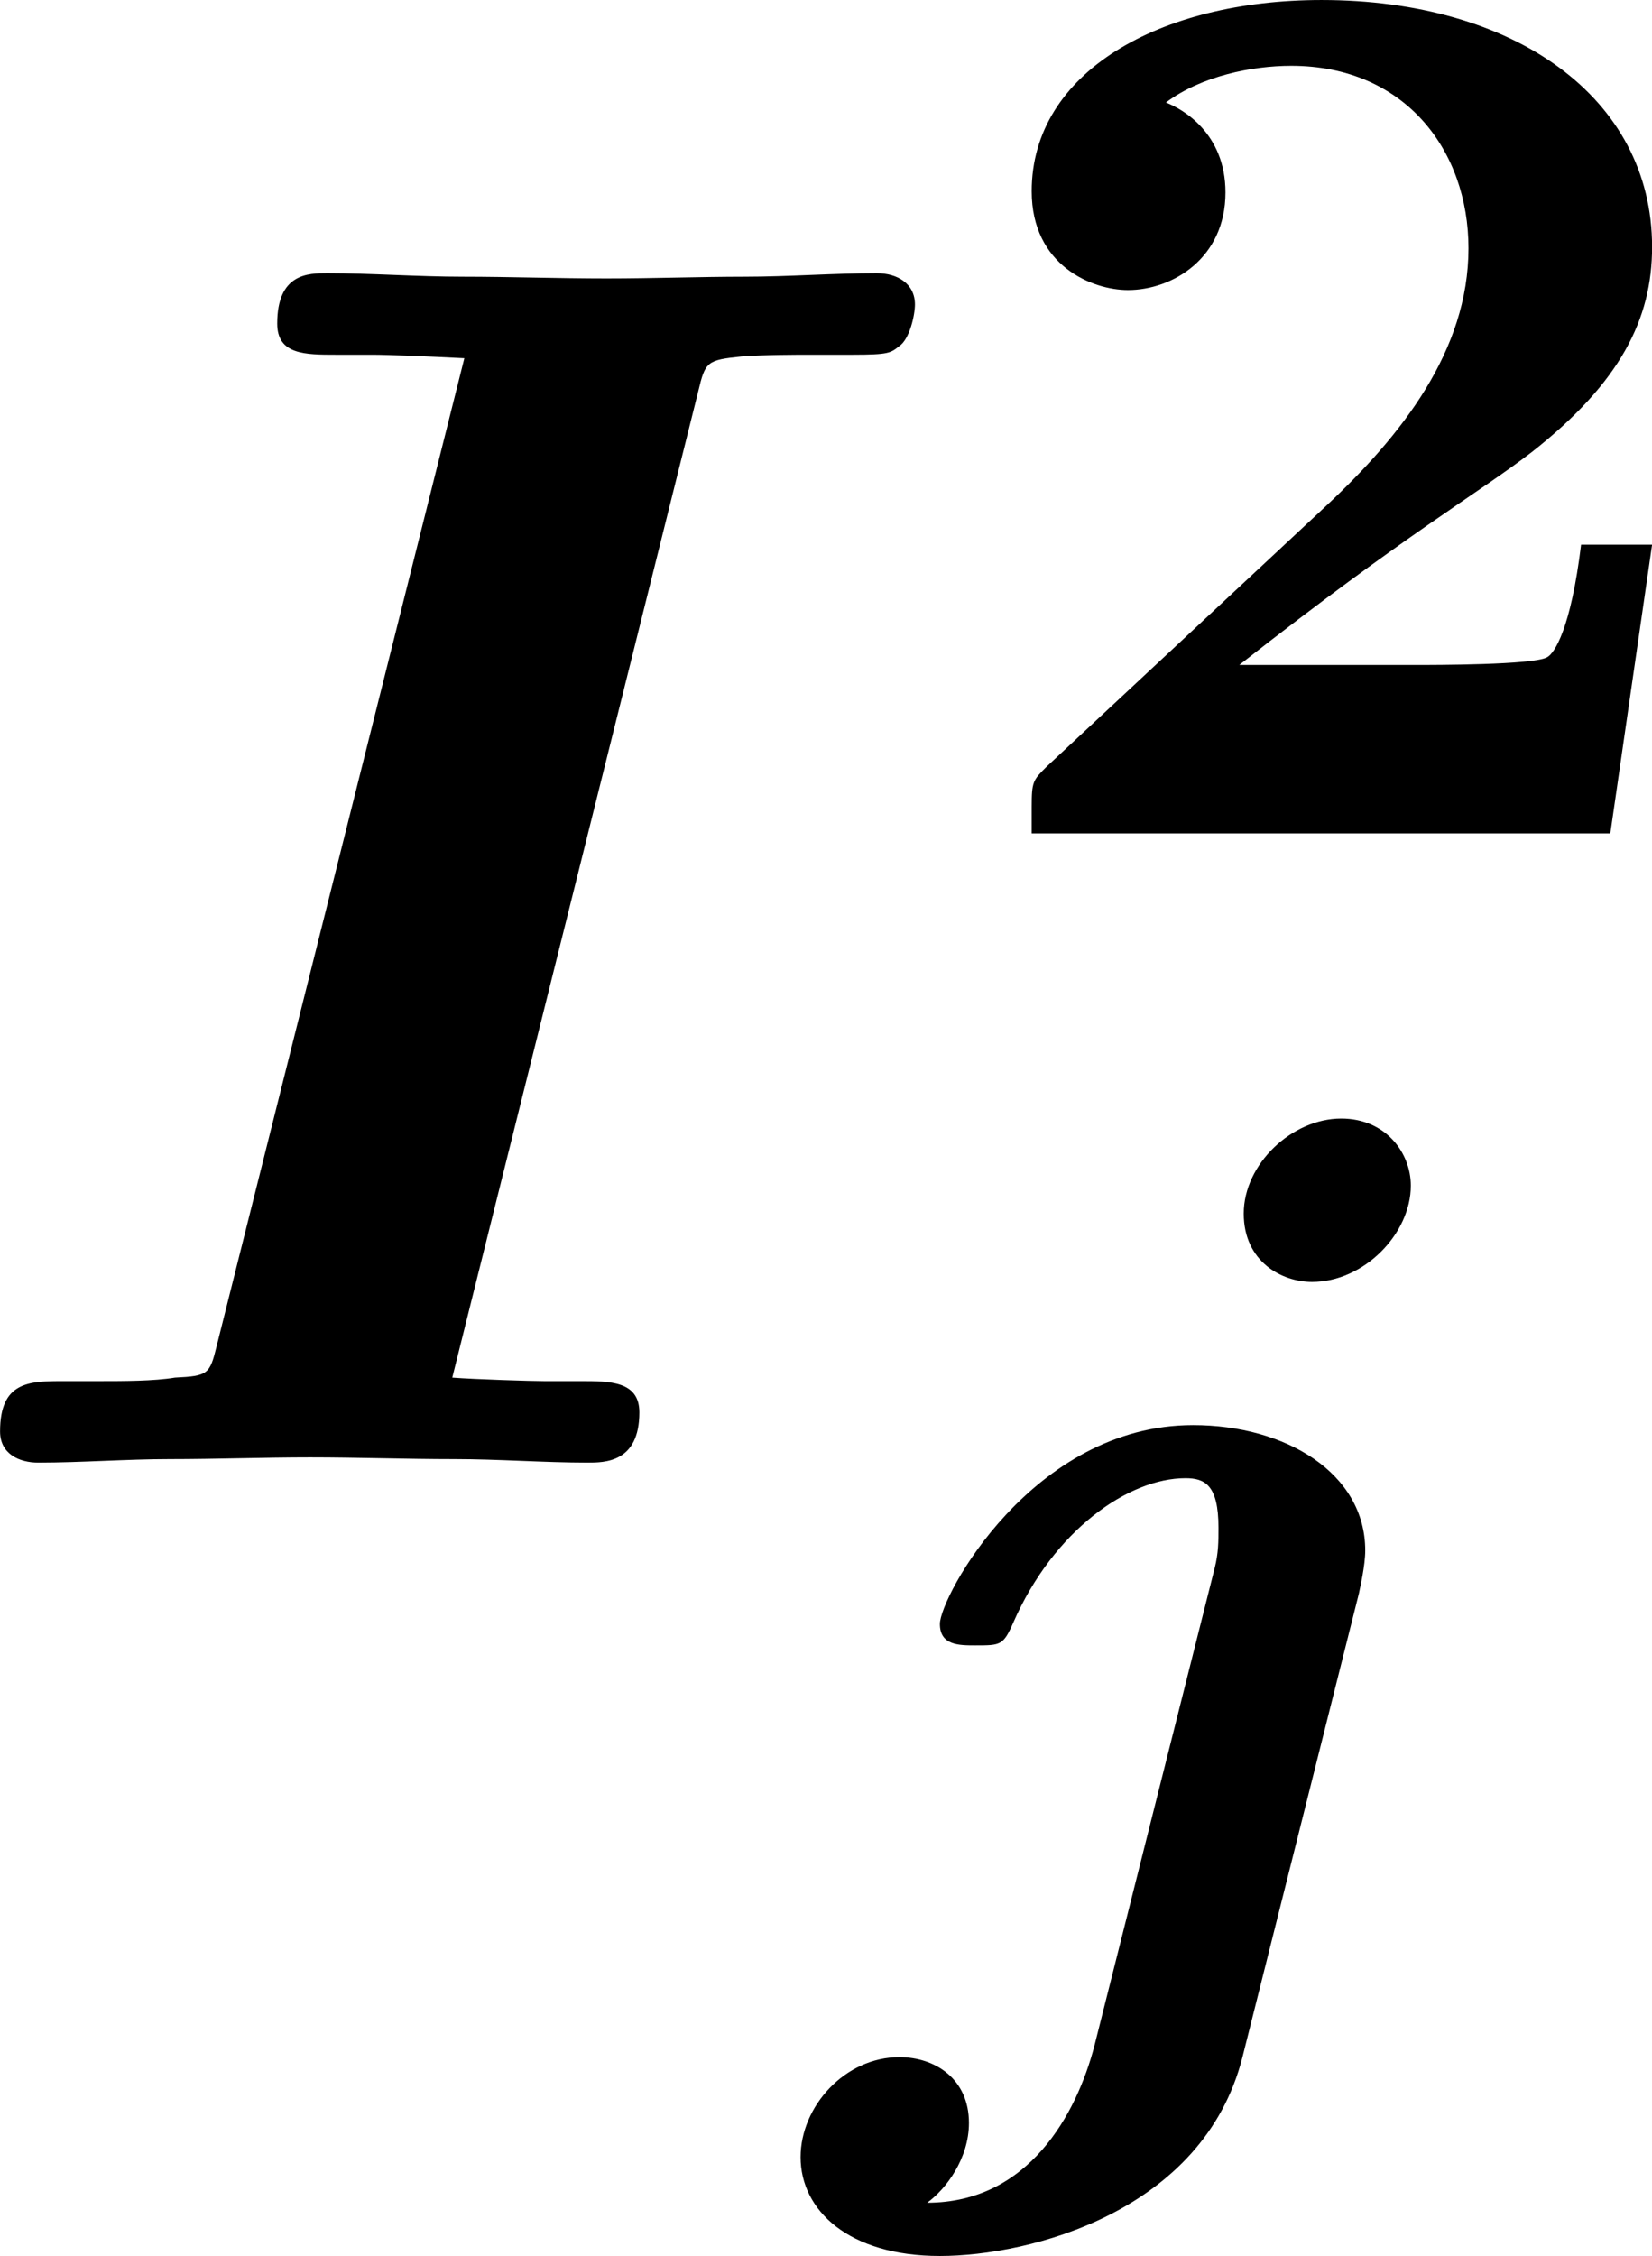 <?xml version='1.0' encoding='UTF-8'?>
<!-- Generated by CodeCogs with dvisvgm 3.2.2 -->
<svg version='1.1' xmlns='http://www.w3.org/2000/svg' xmlns:xlink='http://www.w3.org/1999/xlink' width='11.753pt' height='16.04pt' viewBox='-.301 -.252 11.753 16.04'>
<defs>
<path id='g0-106' d='M3.722-5.117C3.722-5.324 3.563-5.539 3.284-5.539C2.973-5.539 2.67-5.252 2.67-4.941C2.67-4.639 2.909-4.511 3.1-4.511C3.427-4.511 3.722-4.814 3.722-5.117ZM1.73 .295C1.618 .725 1.315 1.283 .677 1.283C.797 1.196 .94 1.004 .94 .781C.94 .502 .725 .367 .502 .367C.159 .367-.12 .677-.12 .996C-.12 1.331 .183 1.618 .757 1.618C1.323 1.618 2.415 1.339 2.662 .367L3.395-2.55C3.403-2.59 3.435-2.726 3.435-2.821C3.435-3.308 2.933-3.61 2.351-3.61C1.339-3.61 .757-2.527 .757-2.359C.757-2.224 .877-2.224 .98-2.224C1.14-2.224 1.156-2.224 1.219-2.367C1.474-2.949 1.945-3.276 2.303-3.276C2.423-3.276 2.511-3.236 2.511-2.965C2.511-2.877 2.511-2.805 2.487-2.71L1.73 .295Z'/>
<path id='g2-50' d='M4.392-1.817H3.945C3.881-1.291 3.778-1.132 3.73-1.108C3.642-1.06 3.029-1.06 2.893-1.06H1.793C2.861-1.897 3.292-2.136 3.634-2.399C4.192-2.837 4.392-3.236 4.392-3.69C4.392-4.631 3.523-5.244 2.311-5.244C1.291-5.244 .486-4.79 .486-4.041C.486-3.571 .869-3.419 1.092-3.419C1.371-3.419 1.706-3.618 1.706-4.033C1.706-4.407 1.435-4.559 1.331-4.599C1.554-4.766 1.873-4.83 2.12-4.83C2.837-4.83 3.236-4.296 3.236-3.682C3.236-3.037 2.813-2.503 2.343-2.064L.582-.422C.494-.335 .486-.327 .486-.167V0H4.129L4.392-1.817Z'/>
<path id='g1-73' d='M4.811-6.742C4.855-6.927 4.865-6.938 5.084-6.96C5.247-6.971 5.389-6.971 5.553-6.971H5.782C6.011-6.971 6.022-6.982 6.076-7.025C6.142-7.069 6.175-7.222 6.175-7.287C6.175-7.418 6.065-7.484 5.935-7.484C5.662-7.484 5.378-7.462 5.105-7.462C4.822-7.462 4.527-7.451 4.233-7.451C3.927-7.451 3.622-7.462 3.327-7.462C3.044-7.462 2.749-7.484 2.476-7.484C2.356-7.484 2.16-7.484 2.16-7.167C2.16-6.971 2.335-6.971 2.531-6.971H2.76C2.858-6.971 3.12-6.96 3.338-6.949L1.778-.731C1.735-.556 1.724-.545 1.516-.535C1.385-.513 1.189-.513 1.047-.513H.818C.6-.513 .415-.513 .415-.196C.415-.055 .535 0 .655 0C.927 0 1.211-.022 1.484-.022C1.778-.022 2.073-.033 2.367-.033C2.673-.033 2.967-.022 3.273-.022C3.556-.022 3.84 0 4.113 0C4.222 0 4.44 0 4.44-.316C4.44-.513 4.255-.513 4.069-.513H3.84C3.764-.513 3.404-.524 3.262-.535L4.811-6.742Z'/>
</defs>
<g id='page1' transform='matrix(1.13 0 0 1.13 -80.7 -67.531)'>
<use x='70.735' y='68.742' xlink:href='#g1-73'/>
<use x='77.159' y='64.783' xlink:href='#g2-50'/>
<use x='76.31' y='72.116' xlink:href='#g0-106'/>
</g>
</svg>